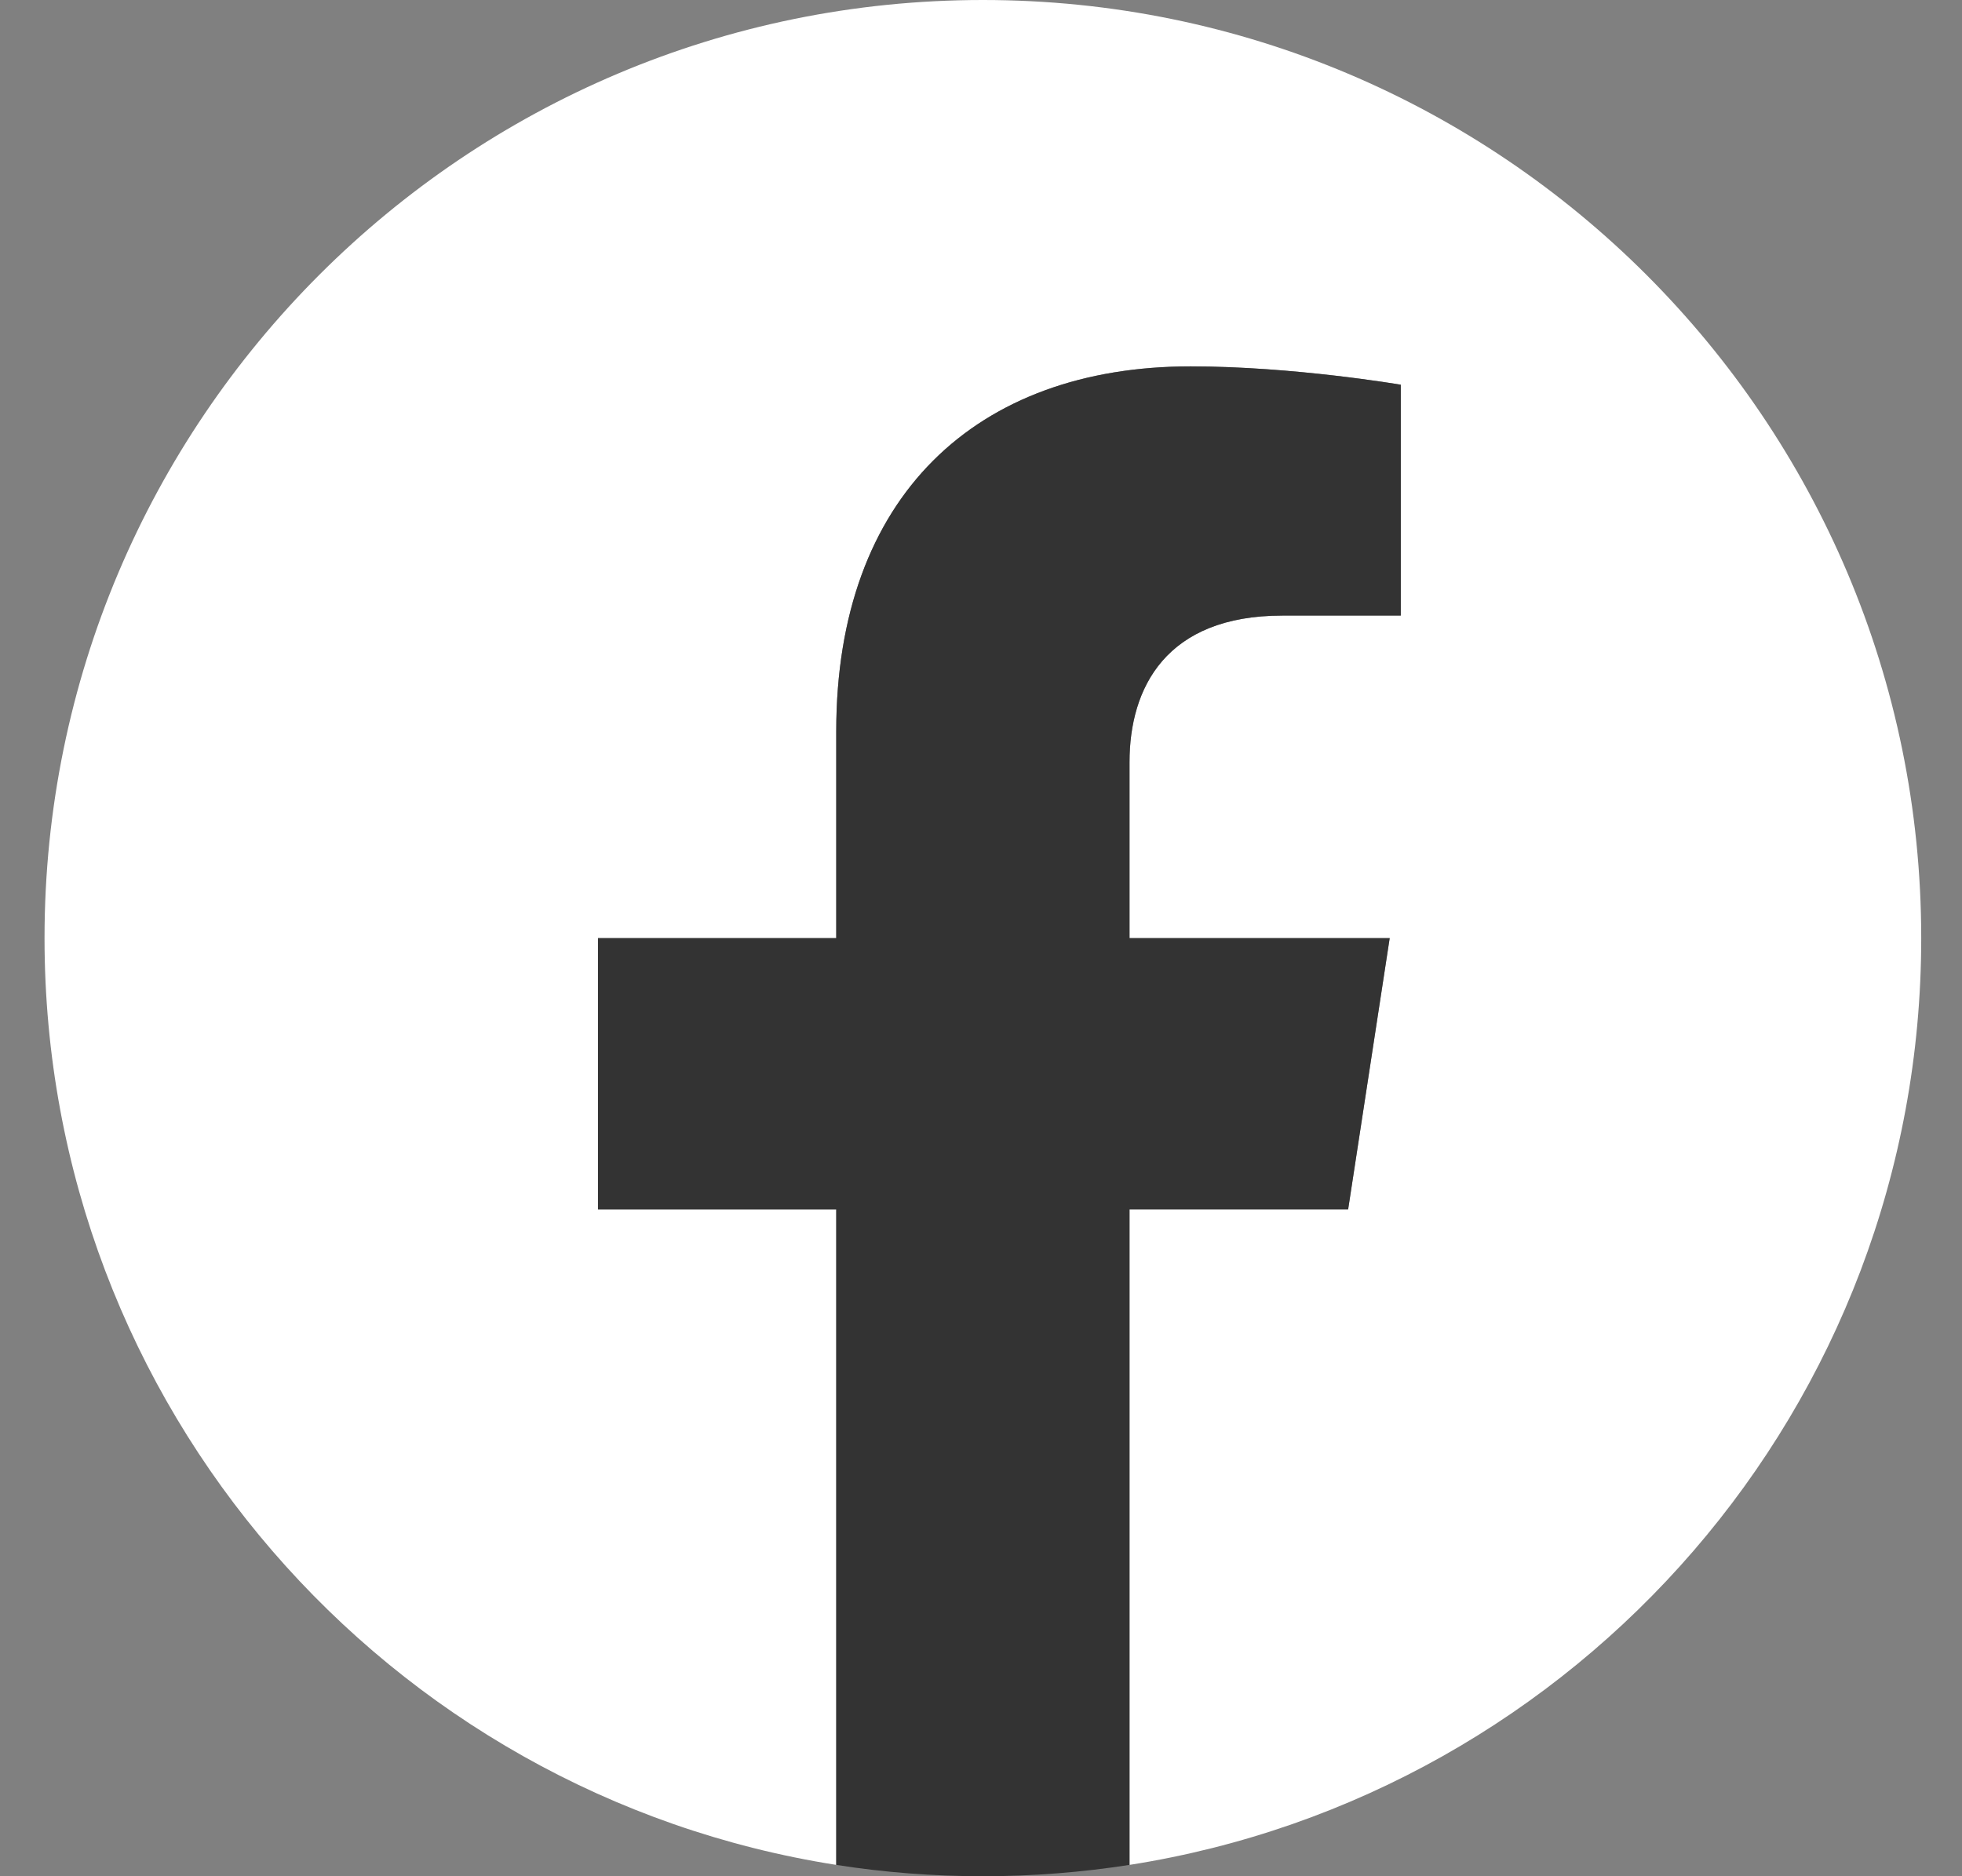<svg width="23" height="22" viewBox="0 0 23 22" fill="none" xmlns="http://www.w3.org/2000/svg">
<rect x="0" y="0" width="23" height="22" fill="#808080" stroke="none"/>
<path fill-rule="evenodd" clip-rule="evenodd" d="M22.522 11C22.522 4.925 17.597 0 11.522 0C5.447 0 0.522 4.925 0.522 11C0.522 16.49 4.544 21.041 9.803 21.867V14.181H7.01V11H9.803V8.576C9.803 5.819 11.446 4.296 13.958 4.296C15.162 4.296 16.421 4.511 16.421 4.511V7.218H15.033C13.668 7.218 13.241 8.066 13.241 8.936V11H16.291L15.804 14.18H13.241V21.867C18.5 21.042 22.522 16.491 22.522 11L22.522 11Z" fill="white"/>
<path fill-rule="evenodd" clip-rule="evenodd" d="M15.804 14.18L16.291 11H13.241V8.936C13.241 8.067 13.666 7.218 15.034 7.218H16.421V4.511C16.421 4.511 15.162 4.296 13.958 4.296C11.446 4.296 9.803 5.818 9.803 8.576V11H7.01V14.18H9.803V21.867C10.363 21.955 10.937 22 11.522 22C12.107 22 12.681 21.954 13.241 21.867V14.18H15.804L15.804 14.18Z" fill="#333333"/>
</svg>
